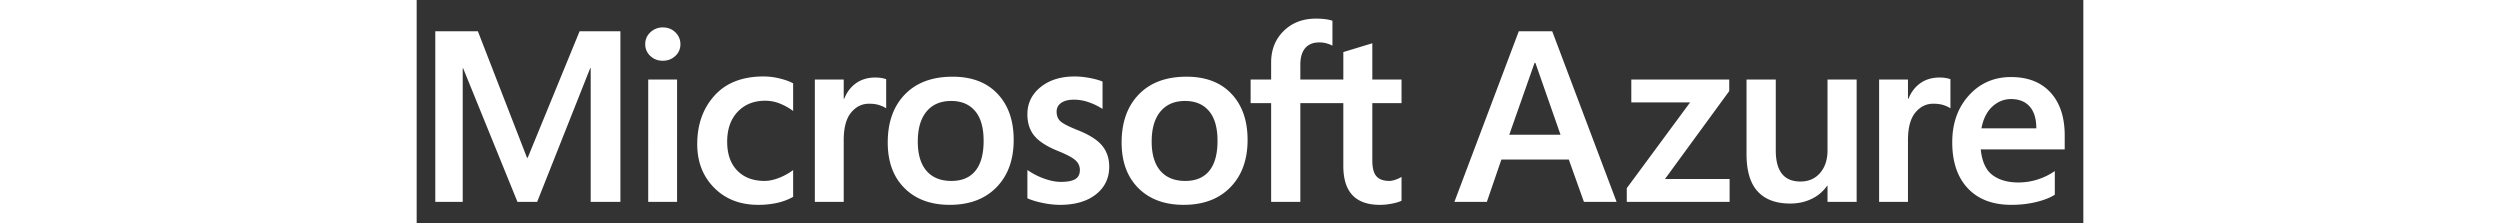 <svg fill="white" fill-rule="evenodd" height="1em" style="flex:none;line-height:1" viewBox="0 0 179 24" xmlns="http://www.w3.org/2000/svg"><rect x="0" y="0" width="179" height="24" fill="#333333" stroke="none"/><title>Azure</title><path d="M121.957 3.355l6.915 18.325h-3.509l-1.625-4.548H116.5l-1.562 4.548h-3.485l6.916-18.325h3.589zm-1.806 3.4h-.09l-2.717 7.718h5.508l-2.7-7.719zm10.302 1.788h10.517v1.24l-6.904 9.444h6.943v2.453h-11.043v-1.47l6.802-9.213h-6.315V8.543zm24.2 0V21.68h-3.127v-1.724h-.05a4.185 4.185 0 01-1.646 1.398c-.689.337-1.459.506-2.313.506-1.53 0-2.692-.433-3.49-1.298-.799-.864-1.2-2.208-1.2-4.032V8.543h3.141v7.617c0 1.108.219 1.94.66 2.498.439.558 1.102.837 1.99.837.88 0 1.585-.308 2.115-.926.53-.617.793-1.426.793-2.421V8.543h3.127zm8.908-.217c.247 0 .469.017.666.051.196.034.364.076.5.128v3.131c-.164-.12-.398-.232-.71-.338-.312-.107-.69-.16-1.133-.16-.761 0-1.405.32-1.93.958-.525.64-.788 1.624-.788 2.952v6.632h-3.1V8.543h3.1v2.07h.052c.28-.715.71-1.275 1.28-1.68.573-.404 1.26-.607 2.063-.607zm7.673-.05c1.82 0 3.236.554 4.25 1.667 1.01 1.111 1.516 2.648 1.516 4.607v1.494h-9.018c.138 1.32.562 2.243 1.276 2.768.71.524 1.633.785 2.759.785.743 0 1.453-.113 2.126-.339a6.882 6.882 0 001.794-.887v2.544c-.512.323-1.182.585-2.011.784-.829.201-1.712.301-2.653.301-2.007 0-3.566-.592-4.68-1.776-1.116-1.185-1.672-2.832-1.672-4.945 0-2.036.595-3.714 1.787-5.03 1.19-1.316 2.7-1.974 4.526-1.974zm0 2.363c-.741 0-1.407.267-1.996.8-.59.531-.983 1.312-1.18 2.343h5.893c0-1.021-.236-1.8-.71-2.338-.474-.536-1.142-.805-2.007-.805zM21.881 3.355V21.68h-3.19V7.316h-.051l-5.7 14.364h-2.114L4.984 7.316h-.038V21.68H2V3.355h4.573L11.85 16.94h.076L17.5 3.355h4.381zm2.667 1.393c0-.511.186-.939.558-1.284a1.876 1.876 0 011.325-.518c.546 0 1 .177 1.358.53.359.354.538.778.538 1.272 0 .502-.184.925-.55 1.264-.368.342-.816.512-1.346.512-.529 0-.976-.172-1.338-.517a1.668 1.668 0 01-.545-1.259zm.32 16.932h3.1V8.543h-3.1V21.68zm12.503-2.25c.461 0 .97-.104 1.524-.318a6.414 6.414 0 001.538-.844v2.876a6.291 6.291 0 01-1.685.639A9.22 9.22 0 0136.68 22c-1.94 0-3.515-.611-4.728-1.834-1.212-1.221-1.819-2.783-1.819-4.683 0-2.113.62-3.853 1.858-5.22 1.238-1.368 2.993-2.051 5.265-2.051.58 0 1.168.074 1.761.223.594.148 1.065.32 1.416.518v2.964a6.39 6.39 0 00-1.468-.812 4.236 4.236 0 00-1.53-.287c-1.22 0-2.207.396-2.96 1.189-.75.792-1.126 1.862-1.126 3.207 0 1.329.36 2.365 1.082 3.105.722.742 1.701 1.112 2.94 1.112zM49.258 8.327c.248 0 .471.017.667.051.195.034.363.076.5.128v3.131c-.163-.12-.4-.232-.711-.338-.313-.108-.69-.16-1.134-.16-.76 0-1.403.32-1.928.958-.525.64-.787 1.624-.787 2.952v6.632h-3.1V8.544h3.1v2.07h.05c.282-.716.709-1.276 1.281-1.681.572-.404 1.26-.607 2.062-.607zm1.335 6.977c0-2.172.614-3.893 1.843-5.162 1.231-1.27 2.939-1.904 5.124-1.904 2.06 0 3.666.611 4.824 1.834 1.157 1.223 1.735 2.873 1.735 4.952 0 2.13-.614 3.825-1.844 5.085C61.045 21.371 59.371 22 57.253 22c-2.041 0-3.661-.598-4.86-1.795-1.201-1.197-1.8-2.83-1.8-4.902zm3.228-.101c0 1.37.31 2.42.935 3.143.622.724 1.515 1.086 2.677 1.086 1.128 0 1.985-.362 2.574-1.086.59-.723.884-1.797.884-3.22 0-1.415-.305-2.482-.915-3.2-.611-.721-1.468-1.082-2.568-1.082-1.137 0-2.019.377-2.646 1.132-.628.754-.941 1.829-.941 3.227zm14.91-3.208c0 .443.141.79.422 1.042.283.25.905.568 1.871.951 1.238.495 2.108 1.051 2.607 1.67.5.615.749 1.364.749 2.24 0 1.237-.476 2.23-1.428 2.979-.951.75-2.24 1.124-3.862 1.124a9.273 9.273 0 01-1.813-.198c-.662-.132-1.223-.3-1.685-.506v-3.04c.564.391 1.17.703 1.82.933.649.23 1.238.344 1.768.344.699 0 1.216-.097 1.55-.294.331-.195.499-.523.499-.982 0-.427-.172-.787-.519-1.081-.346-.294-1-.633-1.966-1.016-1.144-.477-1.956-1.014-2.434-1.61-.477-.596-.718-1.354-.718-2.275 0-1.185.473-2.158 1.416-2.92.944-.763 2.167-1.143 3.67-1.143.46 0 .978.05 1.55.152.573.103 1.051.235 1.435.396v2.94a6.63 6.63 0 00-1.435-.703 4.797 4.797 0 00-1.626-.294c-.59 0-1.049.115-1.378.345-.328.23-.494.546-.494.946zm6.982 3.31c0-2.173.614-3.894 1.844-5.163 1.23-1.27 2.937-1.904 5.124-1.904 2.059 0 3.666.611 4.824 1.834 1.157 1.223 1.735 2.873 1.735 4.952 0 2.13-.616 3.825-1.844 5.085C86.166 21.371 84.491 22 82.373 22c-2.04 0-3.66-.598-4.861-1.795-1.2-1.197-1.799-2.83-1.799-4.902zm3.227-.102c0 1.37.313 2.42.935 3.143.625.724 1.517 1.086 2.677 1.086 1.128 0 1.987-.362 2.576-1.086.588-.723.883-1.797.883-3.22 0-1.415-.304-2.482-.916-3.2-.609-.721-1.467-1.082-2.567-1.082-1.136 0-2.018.377-2.646 1.132-.628.754-.942 1.829-.942 3.227zm20.584-4.128h-4.618V21.68H91.77V11.074h-2.203v-2.53h2.203V6.716c0-1.38.45-2.511 1.352-3.393C94.021 2.44 95.177 2 96.586 2c.376 0 .708.02.998.058.292.038.548.095.77.172v2.672a3.233 3.233 0 00-.54-.218 2.792 2.792 0 00-.883-.128c-.648 0-1.148.202-1.498.607-.35.405-.527 1.004-.527 1.795v1.586h4.618V5.592l3.113-.946v3.898h3.138v2.53h-3.138v6.146c0 .81.147 1.38.442 1.712.294.334.758.499 1.391.499.178 0 .394-.042.647-.128.25-.085.47-.186.658-.306v2.556c-.196.112-.523.213-.98.307-.457.093-.906.14-1.35.14-1.308 0-2.287-.347-2.942-1.043-.653-.692-.98-1.739-.98-3.136v-6.747z"></path></svg>